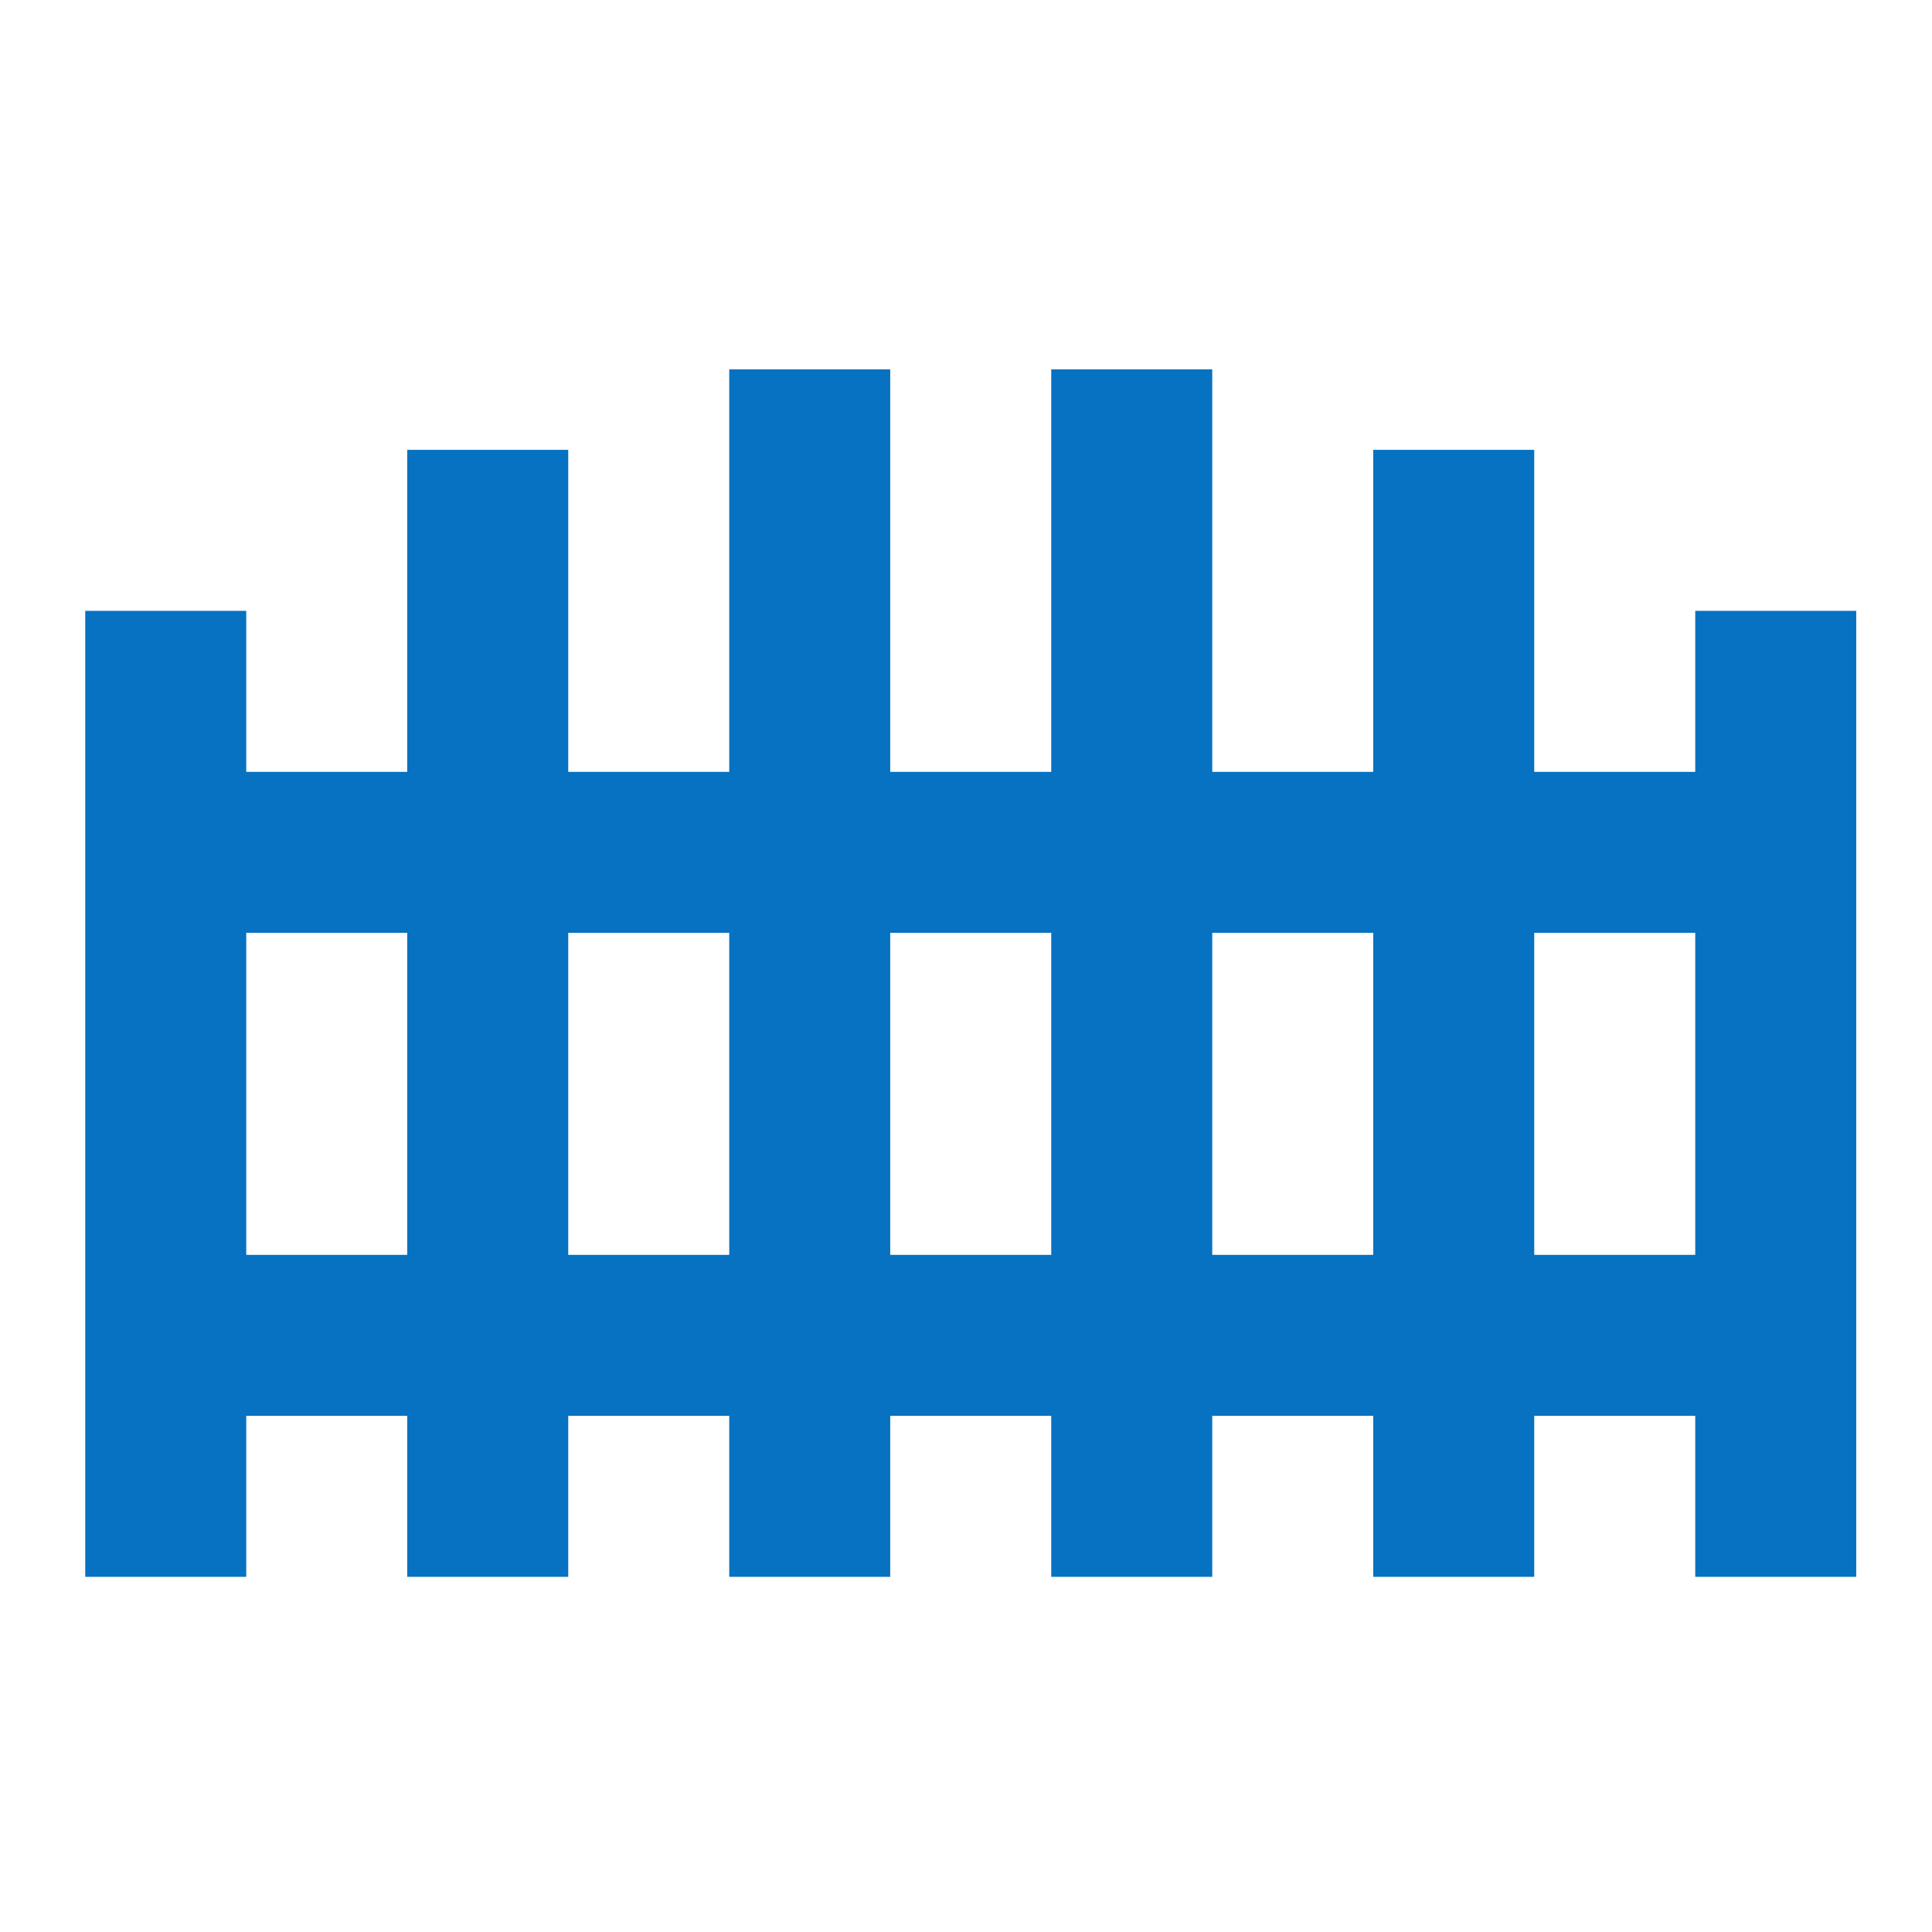 <svg width="68" height="68" viewBox="0 0 68 68" fill="none" xmlns="http://www.w3.org/2000/svg">
<path d="M25.667 13V27.167H20V15.833H14.333V27.167H8.667V21.5H3V55.5H8.667V49.833H14.333V55.5H20V49.833H25.667V55.5H31.333V49.833H37V55.5H42.667V49.833H48.333V55.5H54V49.833H59.667V55.5H65.333V21.5H59.667V27.167H54V15.833H48.333V27.167H42.667V13H37V27.167H31.333V13H25.667ZM8.667 32.833H14.333V44.167H8.667V32.833ZM20 32.833H25.667V44.167H20V32.833ZM31.333 32.833H37V44.167H31.333V32.833ZM42.667 32.833H48.333V44.167H42.667V32.833ZM54 32.833H59.667V44.167H54V32.833Z" fill="#0672C1"/>
</svg>
